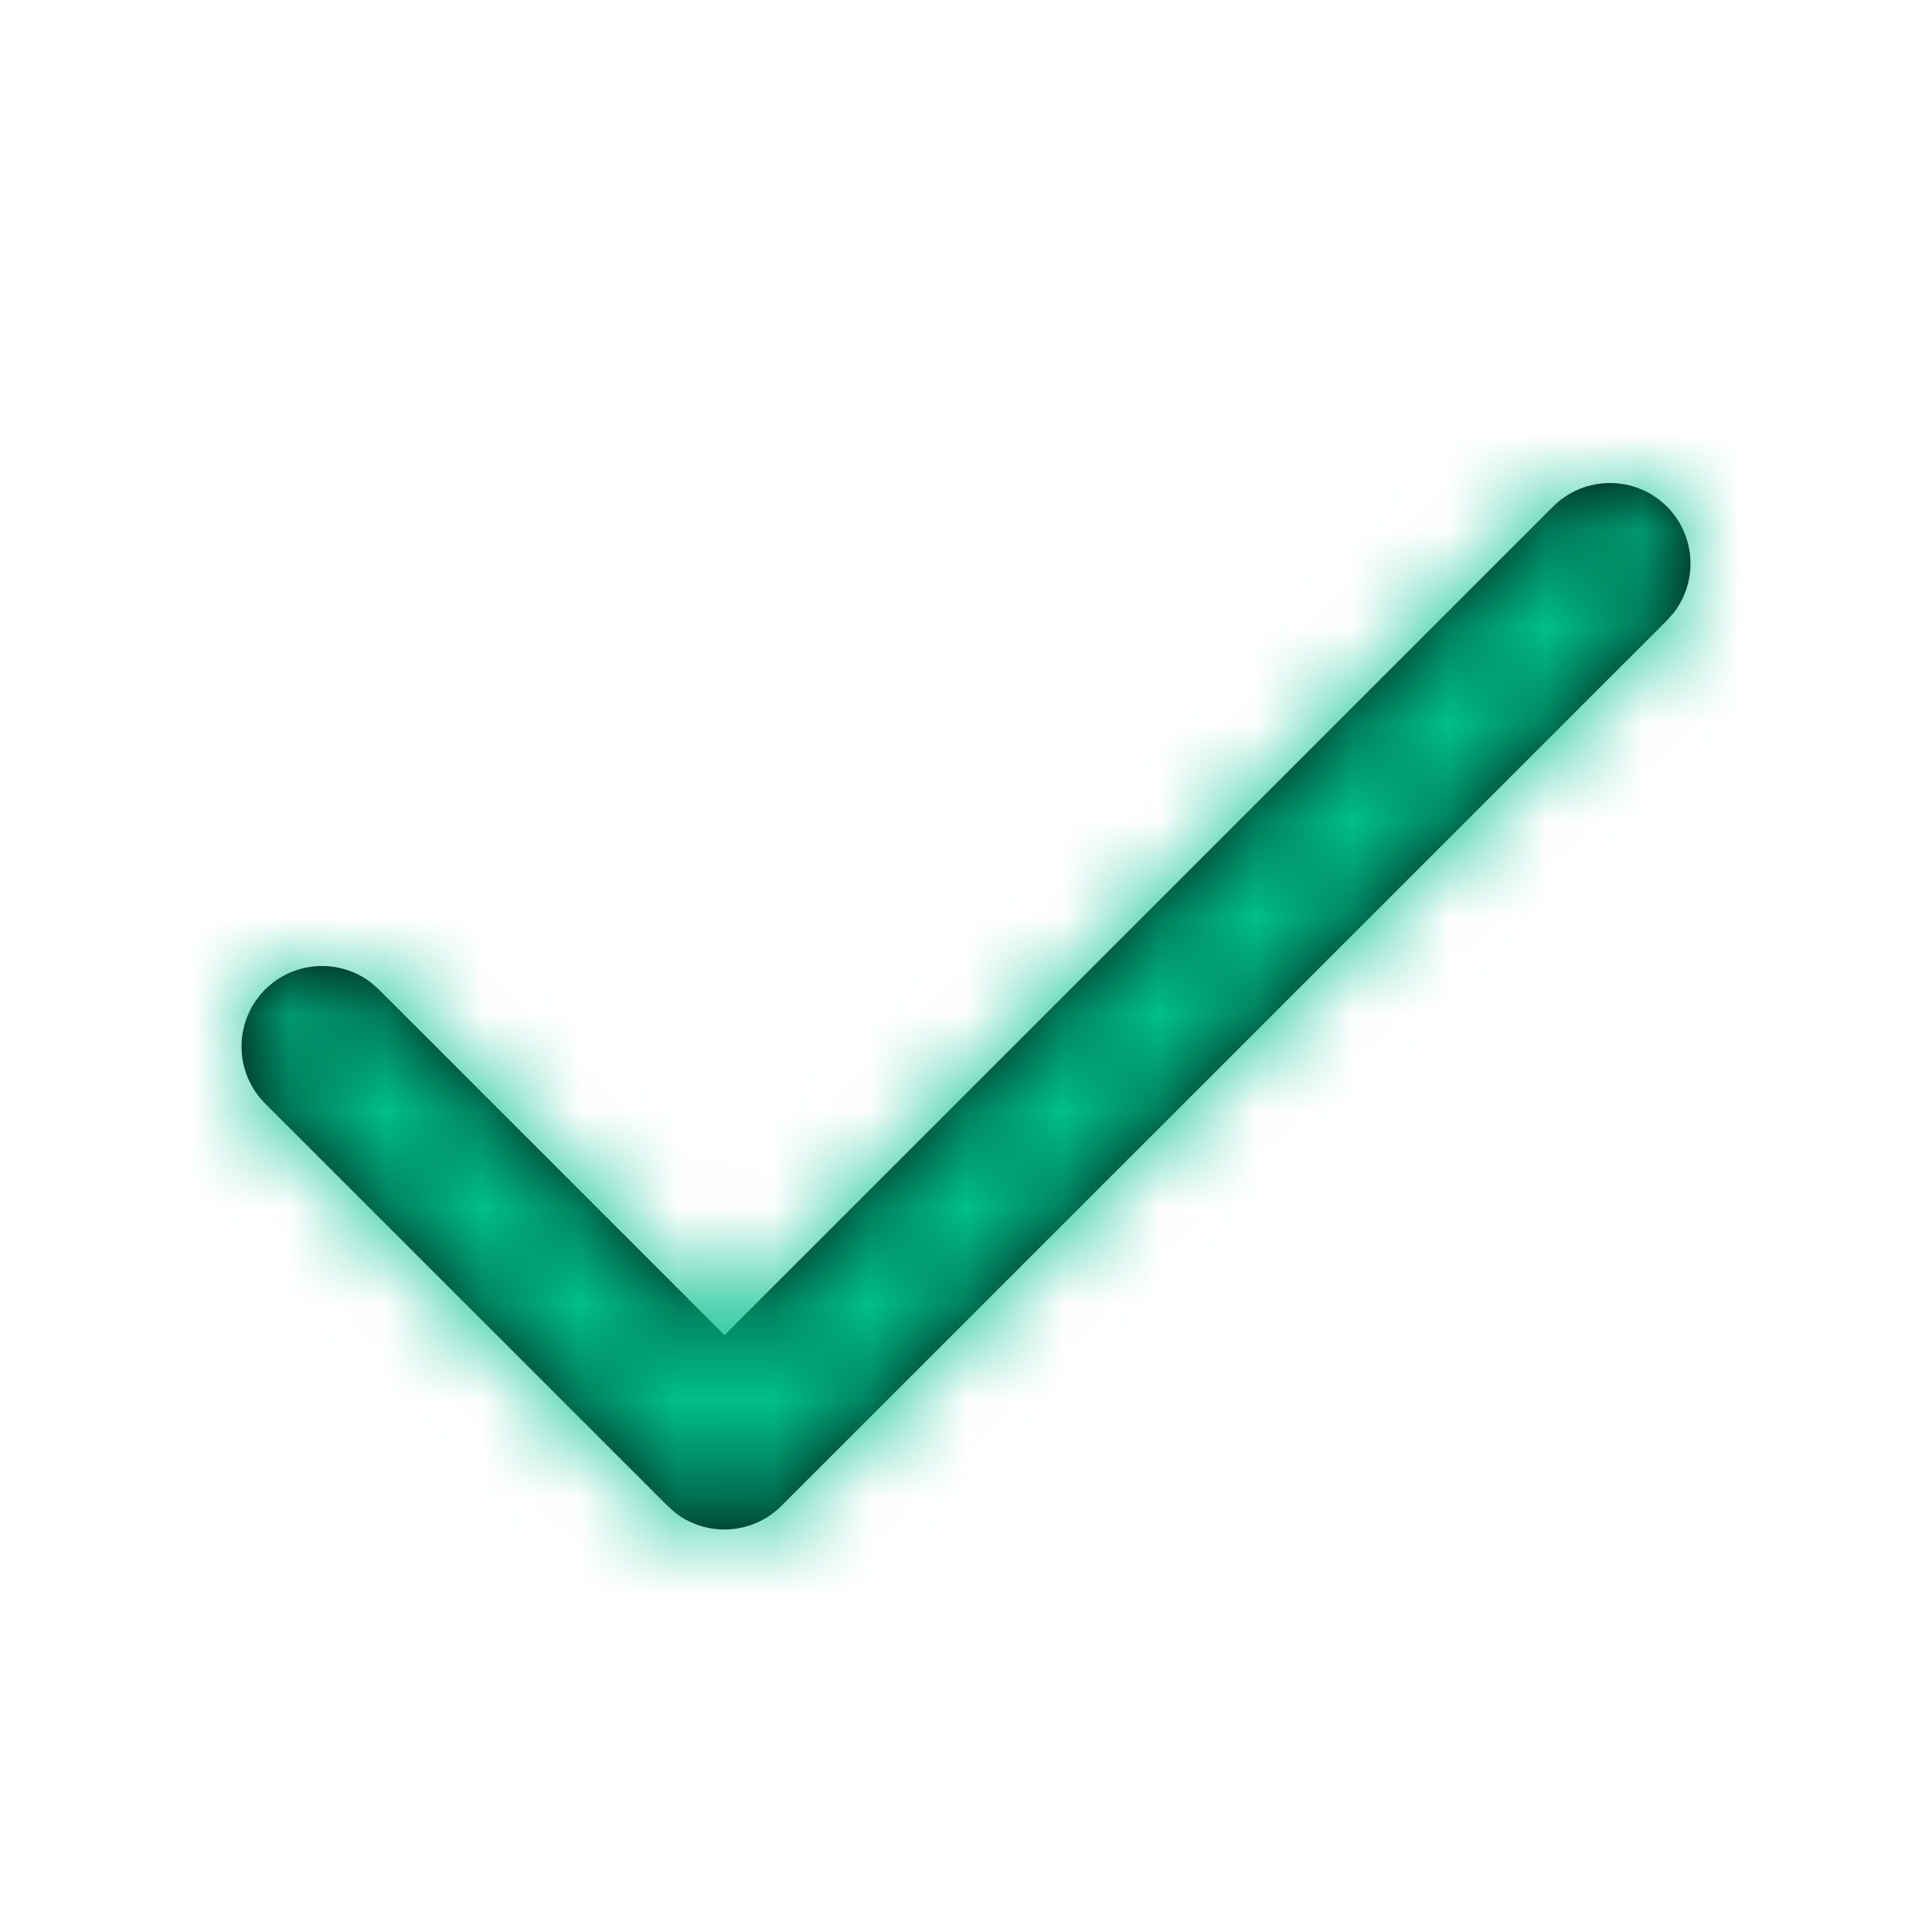 <svg xmlns="http://www.w3.org/2000/svg" xmlns:xlink="http://www.w3.org/1999/xlink" width="20" height="20" viewBox="0 0 20 20">
    <defs>
        <path id="uj7y29hnca" d="M13.577.244c.326-.325.853-.325 1.179 0 .3.3.323.773.07 1.1l-.07.079-9.167 9.166c-.3.3-.773.324-1.1.07l-.078-.07L.244 6.423c-.325-.326-.325-.853 0-1.179.3-.3.773-.323 1.1-.07l.079.07L5 8.821 13.577.244z"/>
    </defs>
    <g fill="none" fill-rule="evenodd">
        <g>
            <g>
                <g>
                    <g>
                        <g>
                            <g transform="translate(-32 -1605) translate(10 1454) translate(22 121) translate(0 28) translate(0 2) translate(2.5 5)">
                                <mask id="1364gqtuub" fill="#fff">
                                    <use xlink:href="#uj7y29hnca"/>
                                </mask>
                                <use fill="#000" fill-rule="nonzero" xlink:href="#uj7y29hnca"/>
                                <path fill="#00C08B" d="M-2.5 -5H17.5V15H-2.5z" mask="url(#1364gqtuub)"/>
                            </g>
                        </g>
                    </g>
                </g>
            </g>
        </g>
    </g>
</svg>
